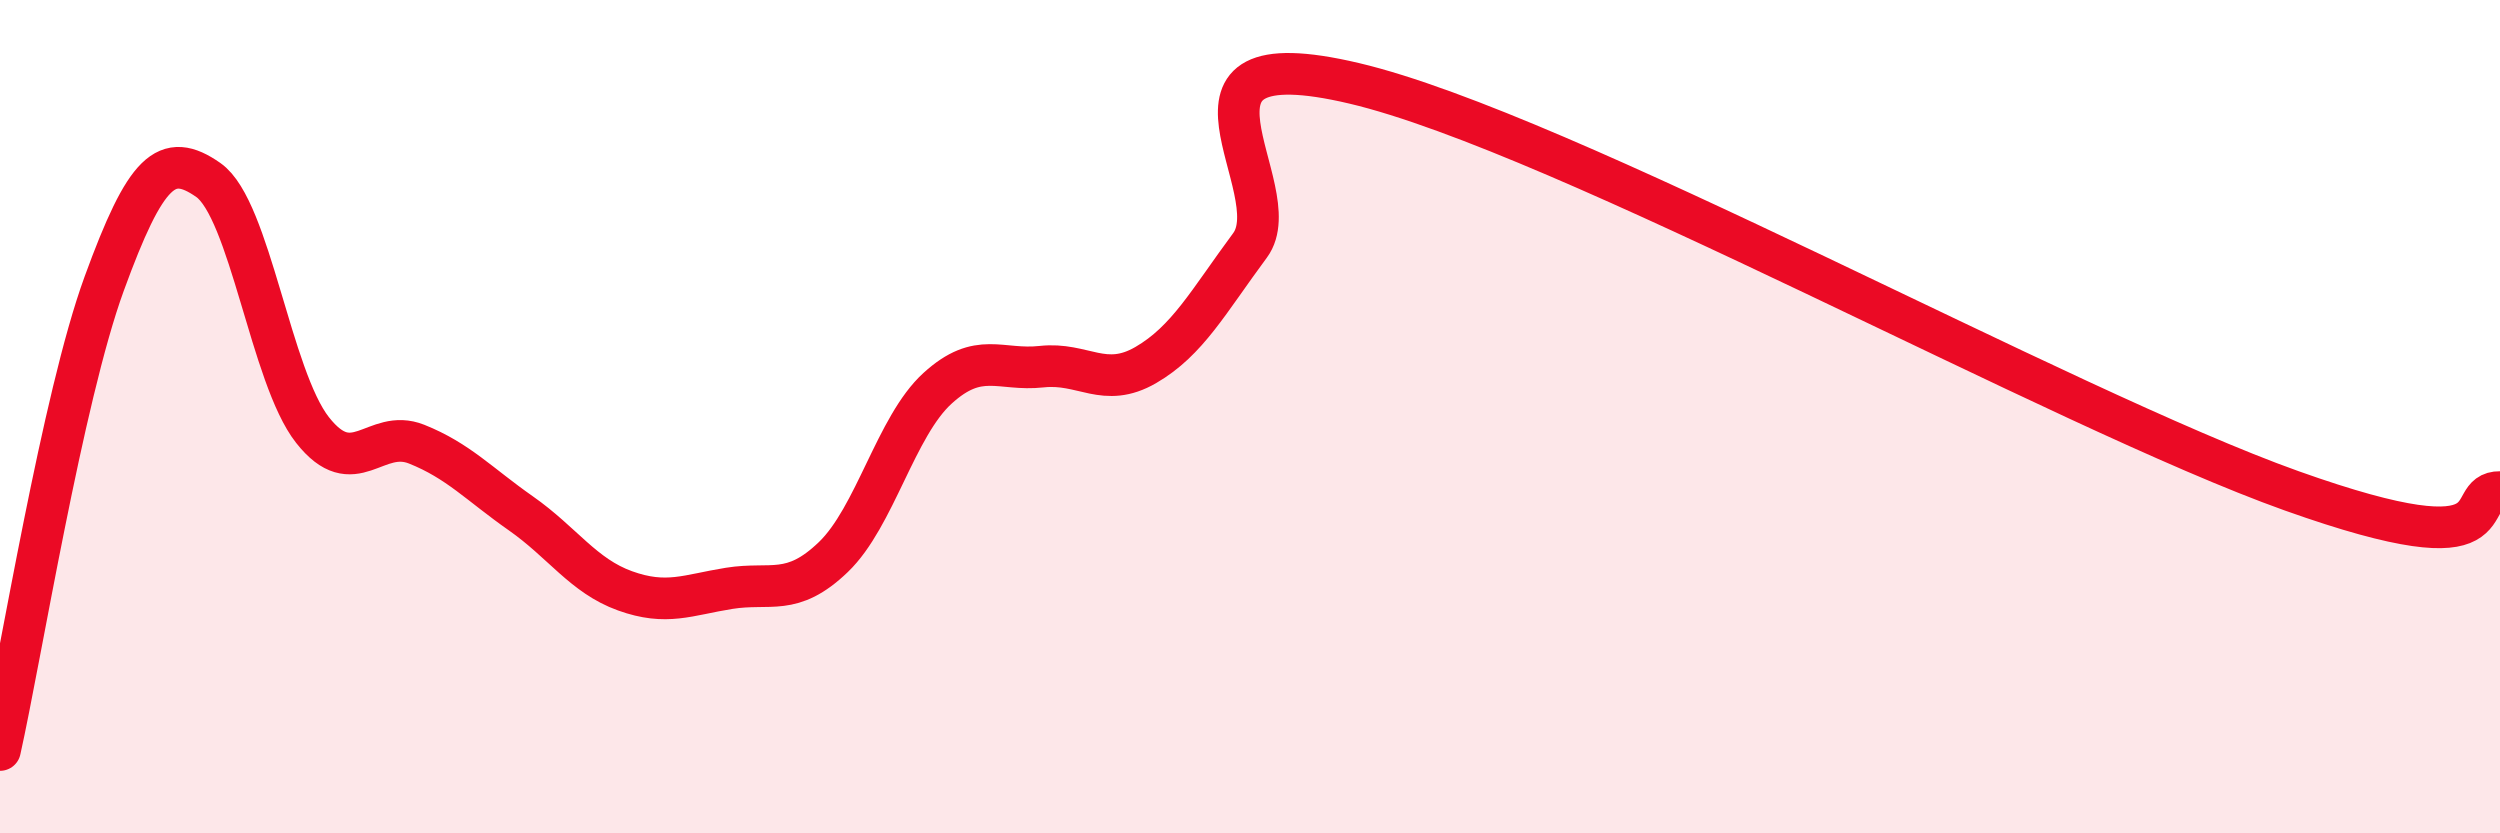 
    <svg width="60" height="20" viewBox="0 0 60 20" xmlns="http://www.w3.org/2000/svg">
      <path
        d="M 0,18 C 0.5,15.76 1.5,9.55 2.5,6.81 C 3.5,4.07 4,3.62 5,4.32 C 6,5.02 6.5,9.05 7.5,10.32 C 8.5,11.59 9,10.26 10,10.66 C 11,11.06 11.5,11.62 12.5,12.32 C 13.5,13.02 14,13.82 15,14.18 C 16,14.54 16.5,14.28 17.5,14.12 C 18.5,13.96 19,14.33 20,13.37 C 21,12.41 21.5,10.23 22.5,9.32 C 23.5,8.41 24,8.91 25,8.8 C 26,8.69 26.5,9.34 27.5,8.76 C 28.5,8.18 29,7.24 30,5.89 C 31,4.54 27.5,0.82 32.5,2 C 37.5,3.18 49.5,9.82 55,11.78 C 60.5,13.74 59,11.8 60,11.81L60 20L0 20Z"
        fill="#EB0A25"
        opacity="0.1"
        stroke-linecap="round"
        stroke-linejoin="round"
      />
      <path
        d="M 0,18 C 0.5,15.76 1.5,9.55 2.5,6.81 C 3.5,4.07 4,3.62 5,4.32 C 6,5.02 6.5,9.05 7.5,10.32 C 8.5,11.59 9,10.26 10,10.66 C 11,11.06 11.5,11.62 12.5,12.32 C 13.5,13.02 14,13.82 15,14.18 C 16,14.54 16.5,14.28 17.5,14.12 C 18.5,13.96 19,14.33 20,13.37 C 21,12.41 21.5,10.23 22.5,9.32 C 23.5,8.41 24,8.91 25,8.8 C 26,8.69 26.5,9.34 27.5,8.76 C 28.5,8.18 29,7.24 30,5.89 C 31,4.54 27.5,0.82 32.5,2 C 37.5,3.18 49.5,9.82 55,11.78 C 60.5,13.74 59,11.8 60,11.81"
        stroke="#EB0A25"
        stroke-width="1"
        fill="none"
        stroke-linecap="round"
        stroke-linejoin="round"
      />
    </svg>
  